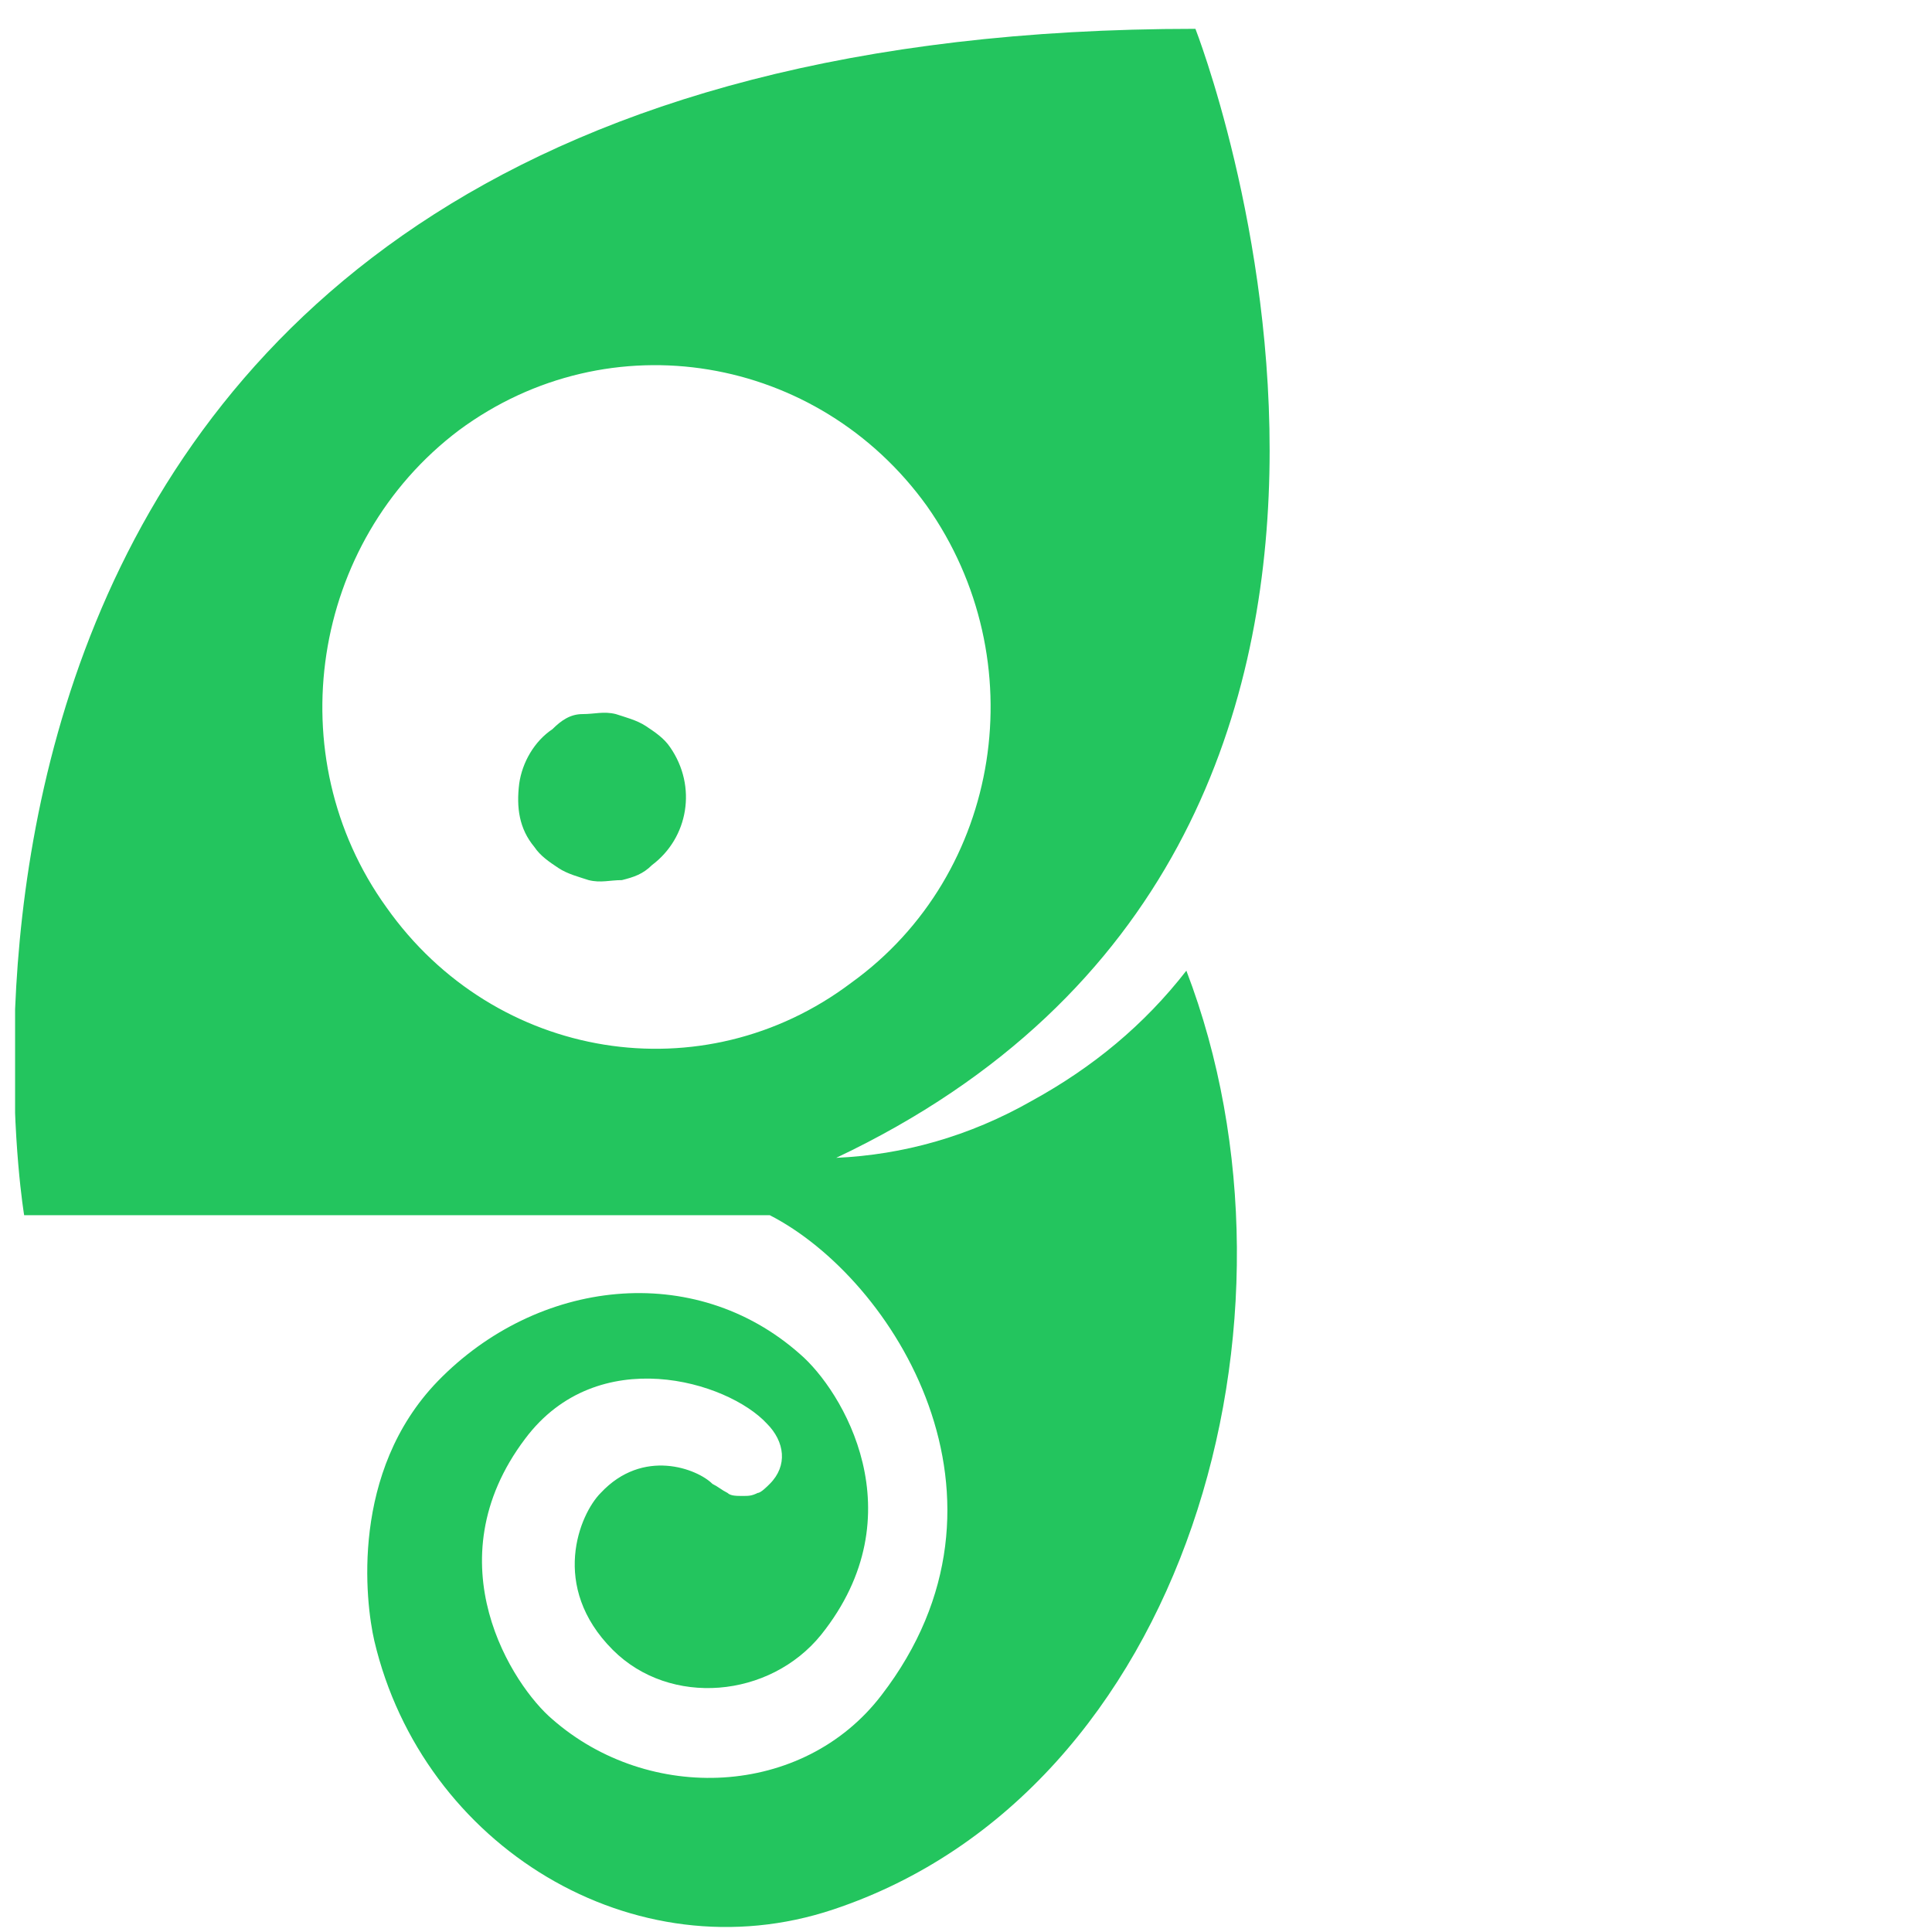 <svg width="64" height="64" viewBox="0 0 64 64" fill="none" xmlns="http://www.w3.org/2000/svg">
<g clip-path="url(#clip0_40000347_9151)">
<g clip-path="url(#clip1_40000347_9151)">
<path d="M27.7 38.355C50.1 27.755 39.6 0.955 39.6 0.955C-5.8 0.955 0.8 40.255 0.8 40.255H25.5C29.6 42.355 34.2 49.655 29.2 56.155C26.6 59.555 21.5 59.755 18.3 56.955C17 55.855 14.3 51.755 17.4 47.655C19.8 44.455 24.1 45.755 25.4 47.155C26 47.755 26.1 48.555 25.5 49.155C25.4 49.255 25.2 49.455 25.1 49.455C24.9 49.555 24.8 49.555 24.6 49.555C24.4 49.555 24.2 49.555 24.1 49.455C23.9 49.355 23.8 49.255 23.6 49.155C23.1 48.655 21.3 47.955 19.9 49.455C19.2 50.155 18.2 52.555 20.3 54.655C22.2 56.555 25.5 56.255 27.2 54.155C30.4 50.155 27.9 46.055 26.5 44.855C23 41.755 17.8 42.355 14.5 45.755C11.6 48.755 12.1 53.055 12.4 54.355C14 61.155 21 65.455 27.6 63.255C39.3 59.355 43.7 43.655 39.3 32.155C37.9 33.955 36.2 35.355 34.2 36.455C32.1 37.655 29.9 38.255 27.7 38.355ZM12.8 30.055C9.2 25.055 10.3 17.955 15.2 14.255C20.2 10.555 27.1 11.755 30.7 16.755C34.3 21.855 33.2 28.955 28.2 32.555C23.3 36.255 16.4 35.155 12.8 30.055ZM17.7 28.055C17.9 28.355 18.2 28.555 18.5 28.755C18.8 28.955 19.2 29.055 19.5 29.155C19.9 29.255 20.2 29.155 20.6 29.155C21 29.055 21.3 28.955 21.6 28.655C22.8 27.755 23.1 26.055 22.2 24.755C22 24.455 21.7 24.255 21.4 24.055C21.1 23.855 20.7 23.755 20.4 23.655C20 23.555 19.7 23.655 19.3 23.655C18.9 23.655 18.6 23.855 18.3 24.155C17.7 24.555 17.3 25.255 17.2 25.955C17.1 26.755 17.2 27.455 17.7 28.055Z" fill="#23C55E"/>
</g>
</g>
<defs>
<clipPath id="clip0_40000347_9151">
<rect x="0.5" y="0.955" width="63" height="63" rx="12" fill="white"/>
</clipPath>
<clipPath id="clip1_40000347_9151">
<rect width="41.6" height="63" fill="white" transform="translate(0.5 0.955)"/>
</clipPath>
</defs>
</svg>

